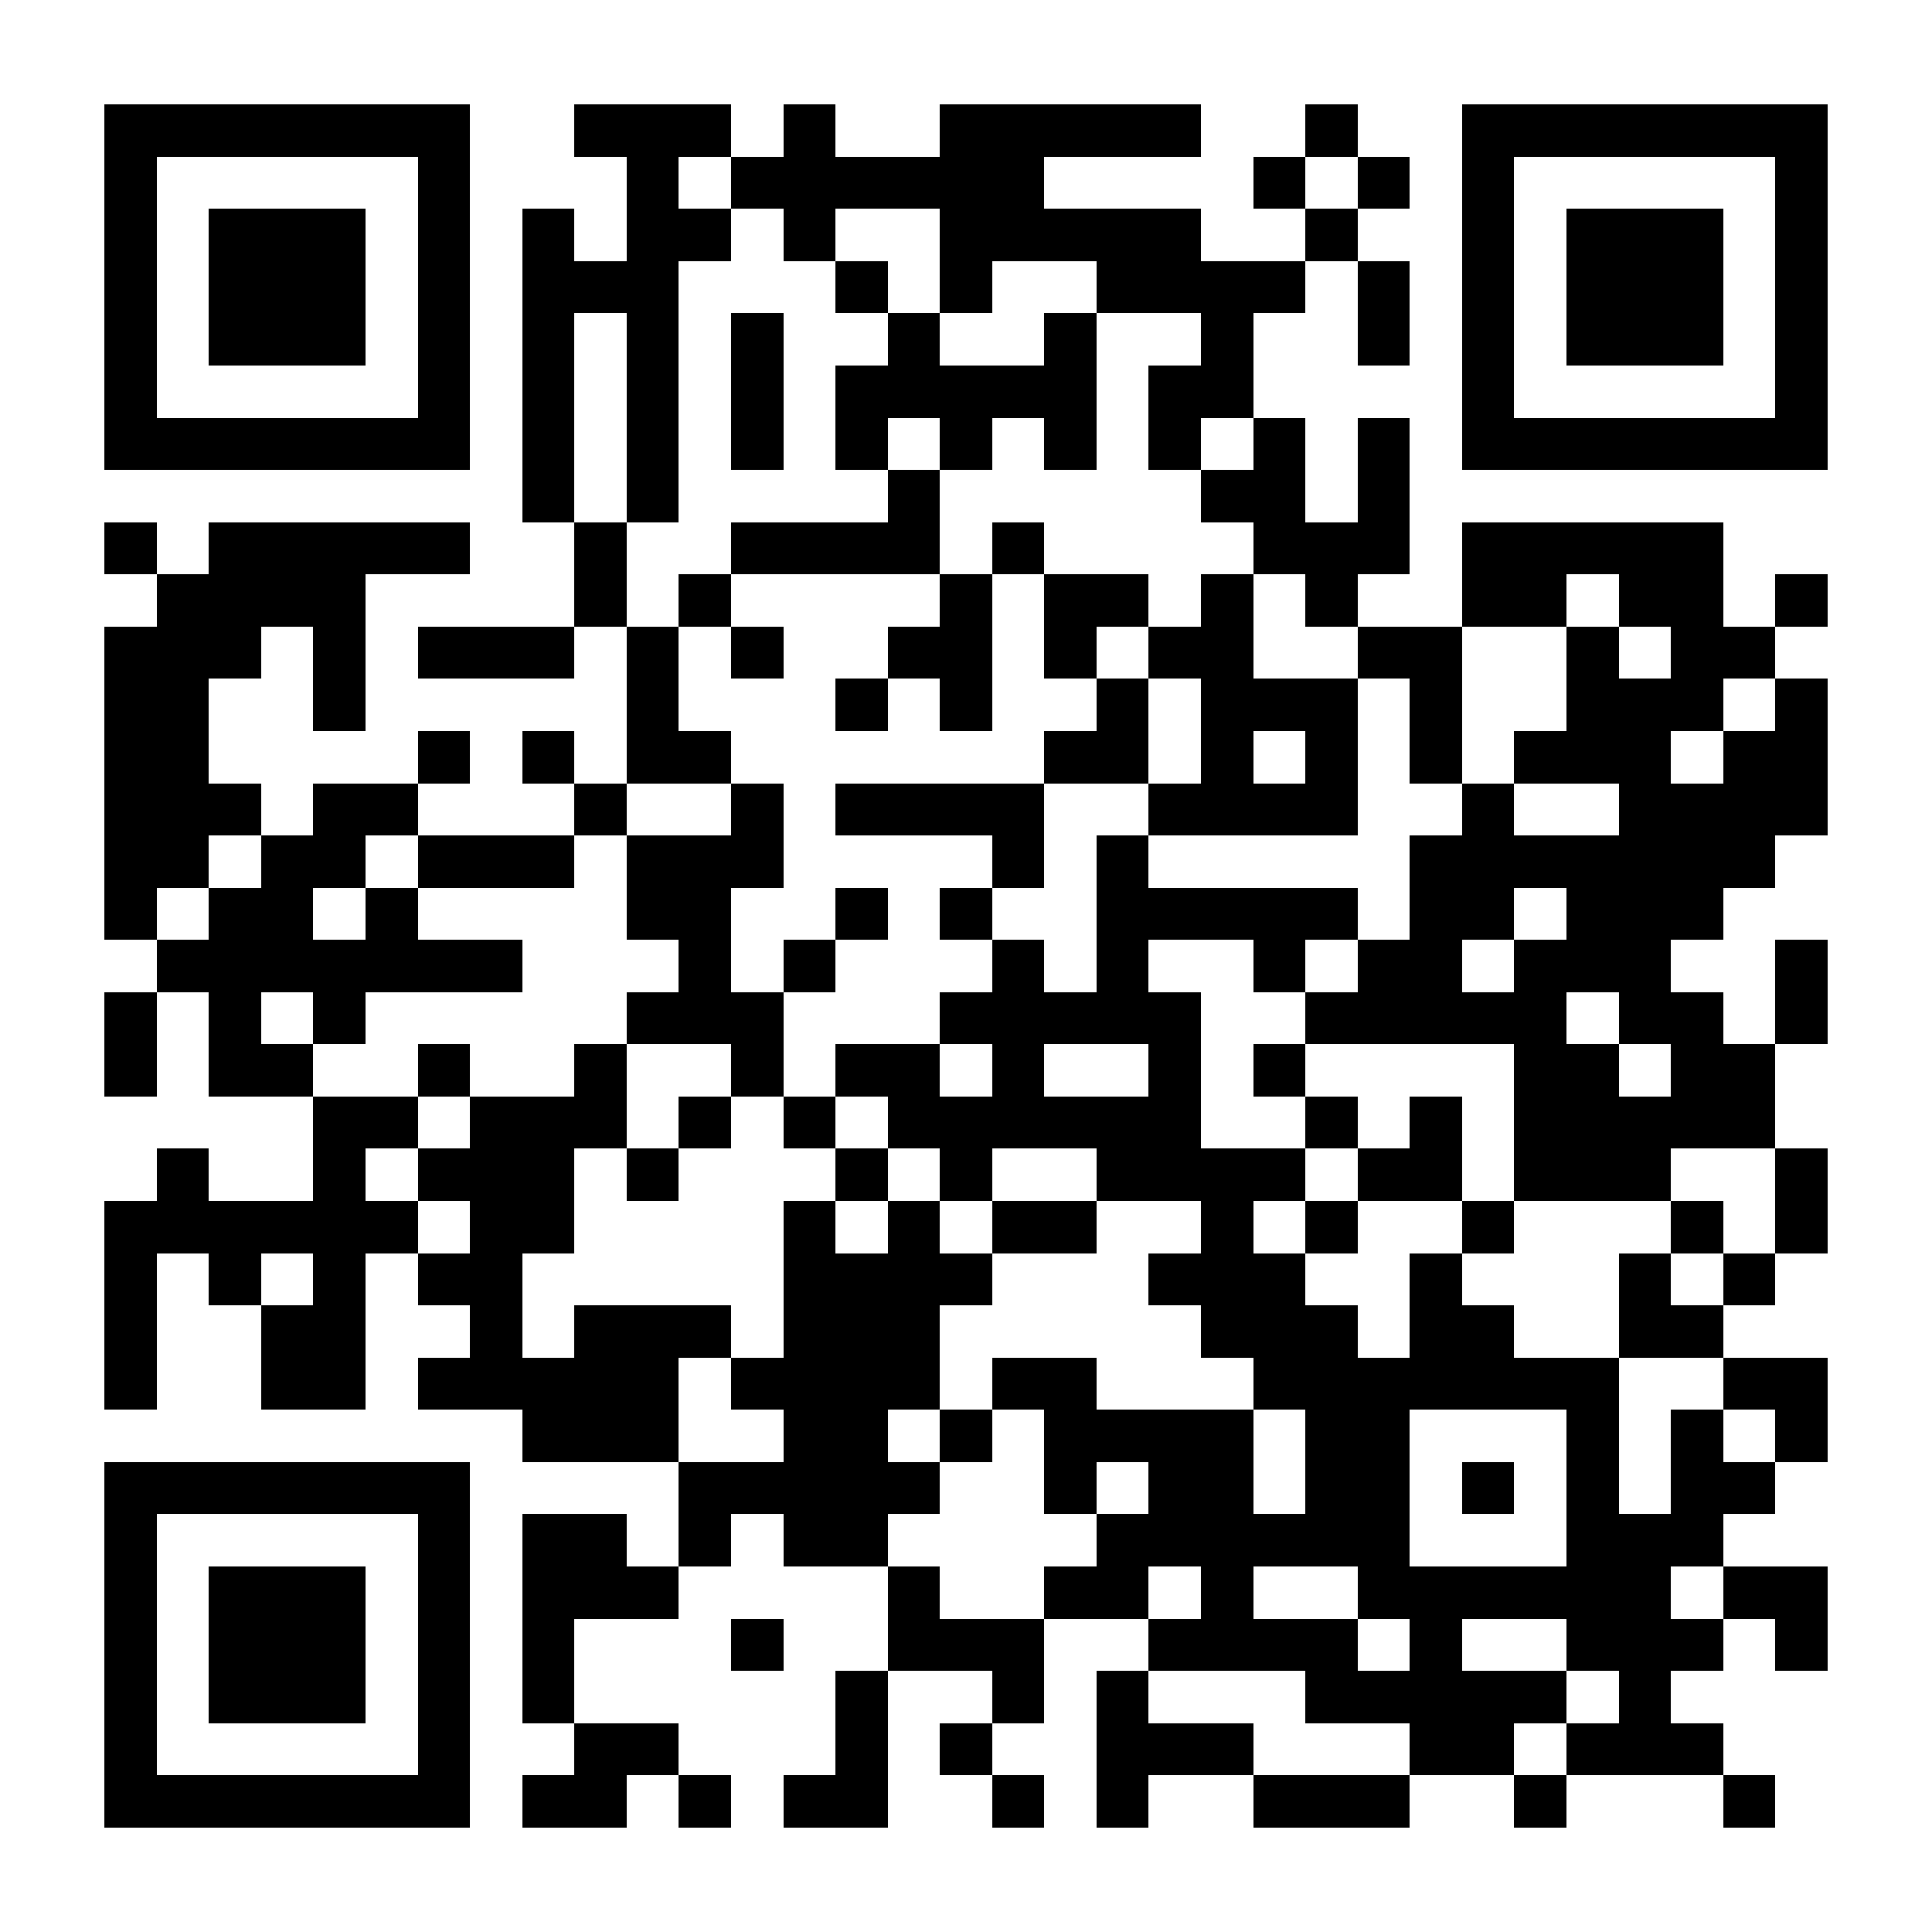 <?xml version="1.0" encoding="UTF-8"?>
<!DOCTYPE svg PUBLIC '-//W3C//DTD SVG 1.0//EN'
          'http://www.w3.org/TR/2001/REC-SVG-20010904/DTD/svg10.dtd'>
<svg fill="#fff" height="37" shape-rendering="crispEdges" style="fill: #fff;" viewBox="0 0 37 37" width="37" xmlns="http://www.w3.org/2000/svg" xmlns:xlink="http://www.w3.org/1999/xlink"
><path d="M0 0h37v37H0z"
  /><path d="M2 2.5h7m2 0h3m1 0h1m2 0h5m2 0h1m2 0h7M2 3.5h1m5 0h1m3 0h1m1 0h6m4 0h1m1 0h1m1 0h1m5 0h1M2 4.5h1m1 0h3m1 0h1m1 0h1m1 0h2m1 0h1m2 0h5m2 0h1m2 0h1m1 0h3m1 0h1M2 5.5h1m1 0h3m1 0h1m1 0h3m3 0h1m1 0h1m2 0h4m1 0h1m1 0h1m1 0h3m1 0h1M2 6.5h1m1 0h3m1 0h1m1 0h1m1 0h1m1 0h1m2 0h1m2 0h1m2 0h1m2 0h1m1 0h1m1 0h3m1 0h1M2 7.5h1m5 0h1m1 0h1m1 0h1m1 0h1m1 0h5m1 0h2m4 0h1m5 0h1M2 8.5h7m1 0h1m1 0h1m1 0h1m1 0h1m1 0h1m1 0h1m1 0h1m1 0h1m1 0h1m1 0h7M10 9.5h1m1 0h1m4 0h1m5 0h2m1 0h1M2 10.5h1m1 0h5m2 0h1m2 0h4m1 0h1m4 0h3m1 0h5M3 11.5h4m4 0h1m1 0h1m4 0h1m1 0h2m1 0h1m1 0h1m2 0h2m1 0h2m1 0h1M2 12.5h3m1 0h1m1 0h3m1 0h1m1 0h1m2 0h2m1 0h1m1 0h2m2 0h2m2 0h1m1 0h2M2 13.5h2m2 0h1m5 0h1m3 0h1m1 0h1m2 0h1m1 0h3m1 0h1m2 0h3m1 0h1M2 14.5h2m4 0h1m1 0h1m1 0h2m6 0h2m1 0h1m1 0h1m1 0h1m1 0h3m1 0h2M2 15.5h3m1 0h2m3 0h1m2 0h1m1 0h4m2 0h4m2 0h1m2 0h4M2 16.5h2m1 0h2m1 0h3m1 0h3m4 0h1m1 0h1m5 0h7M2 17.5h1m1 0h2m1 0h1m4 0h2m2 0h1m1 0h1m2 0h5m1 0h2m1 0h3M3 18.5h7m3 0h1m1 0h1m3 0h1m1 0h1m2 0h1m1 0h2m1 0h3m2 0h1M2 19.5h1m1 0h1m1 0h1m5 0h3m3 0h5m2 0h5m1 0h2m1 0h1M2 20.5h1m1 0h2m2 0h1m2 0h1m2 0h1m1 0h2m1 0h1m2 0h1m1 0h1m4 0h2m1 0h2M6 21.5h2m1 0h3m1 0h1m1 0h1m1 0h6m2 0h1m1 0h1m1 0h5M3 22.5h1m2 0h1m1 0h3m1 0h1m3 0h1m1 0h1m2 0h4m1 0h2m1 0h3m2 0h1M2 23.5h6m1 0h2m4 0h1m1 0h1m1 0h2m2 0h1m1 0h1m2 0h1m3 0h1m1 0h1M2 24.5h1m1 0h1m1 0h1m1 0h2m5 0h4m3 0h3m2 0h1m3 0h1m1 0h1M2 25.5h1m2 0h2m2 0h1m1 0h3m1 0h3m5 0h3m1 0h2m2 0h2M2 26.5h1m2 0h2m1 0h5m1 0h4m1 0h2m3 0h7m2 0h2M10 27.5h3m2 0h2m1 0h1m1 0h4m1 0h2m3 0h1m1 0h1m1 0h1M2 28.5h7m4 0h5m2 0h1m1 0h2m1 0h2m1 0h1m1 0h1m1 0h2M2 29.5h1m5 0h1m1 0h2m1 0h1m1 0h2m4 0h6m3 0h3M2 30.5h1m1 0h3m1 0h1m1 0h3m4 0h1m2 0h2m1 0h1m2 0h6m1 0h2M2 31.5h1m1 0h3m1 0h1m1 0h1m3 0h1m2 0h3m2 0h4m1 0h1m2 0h3m1 0h1M2 32.5h1m1 0h3m1 0h1m1 0h1m5 0h1m2 0h1m1 0h1m3 0h5m1 0h1M2 33.5h1m5 0h1m2 0h2m3 0h1m1 0h1m2 0h3m3 0h2m1 0h3M2 34.5h7m1 0h2m1 0h1m1 0h2m2 0h1m1 0h1m2 0h3m2 0h1m3 0h1" stroke="#000"
/></svg
>
